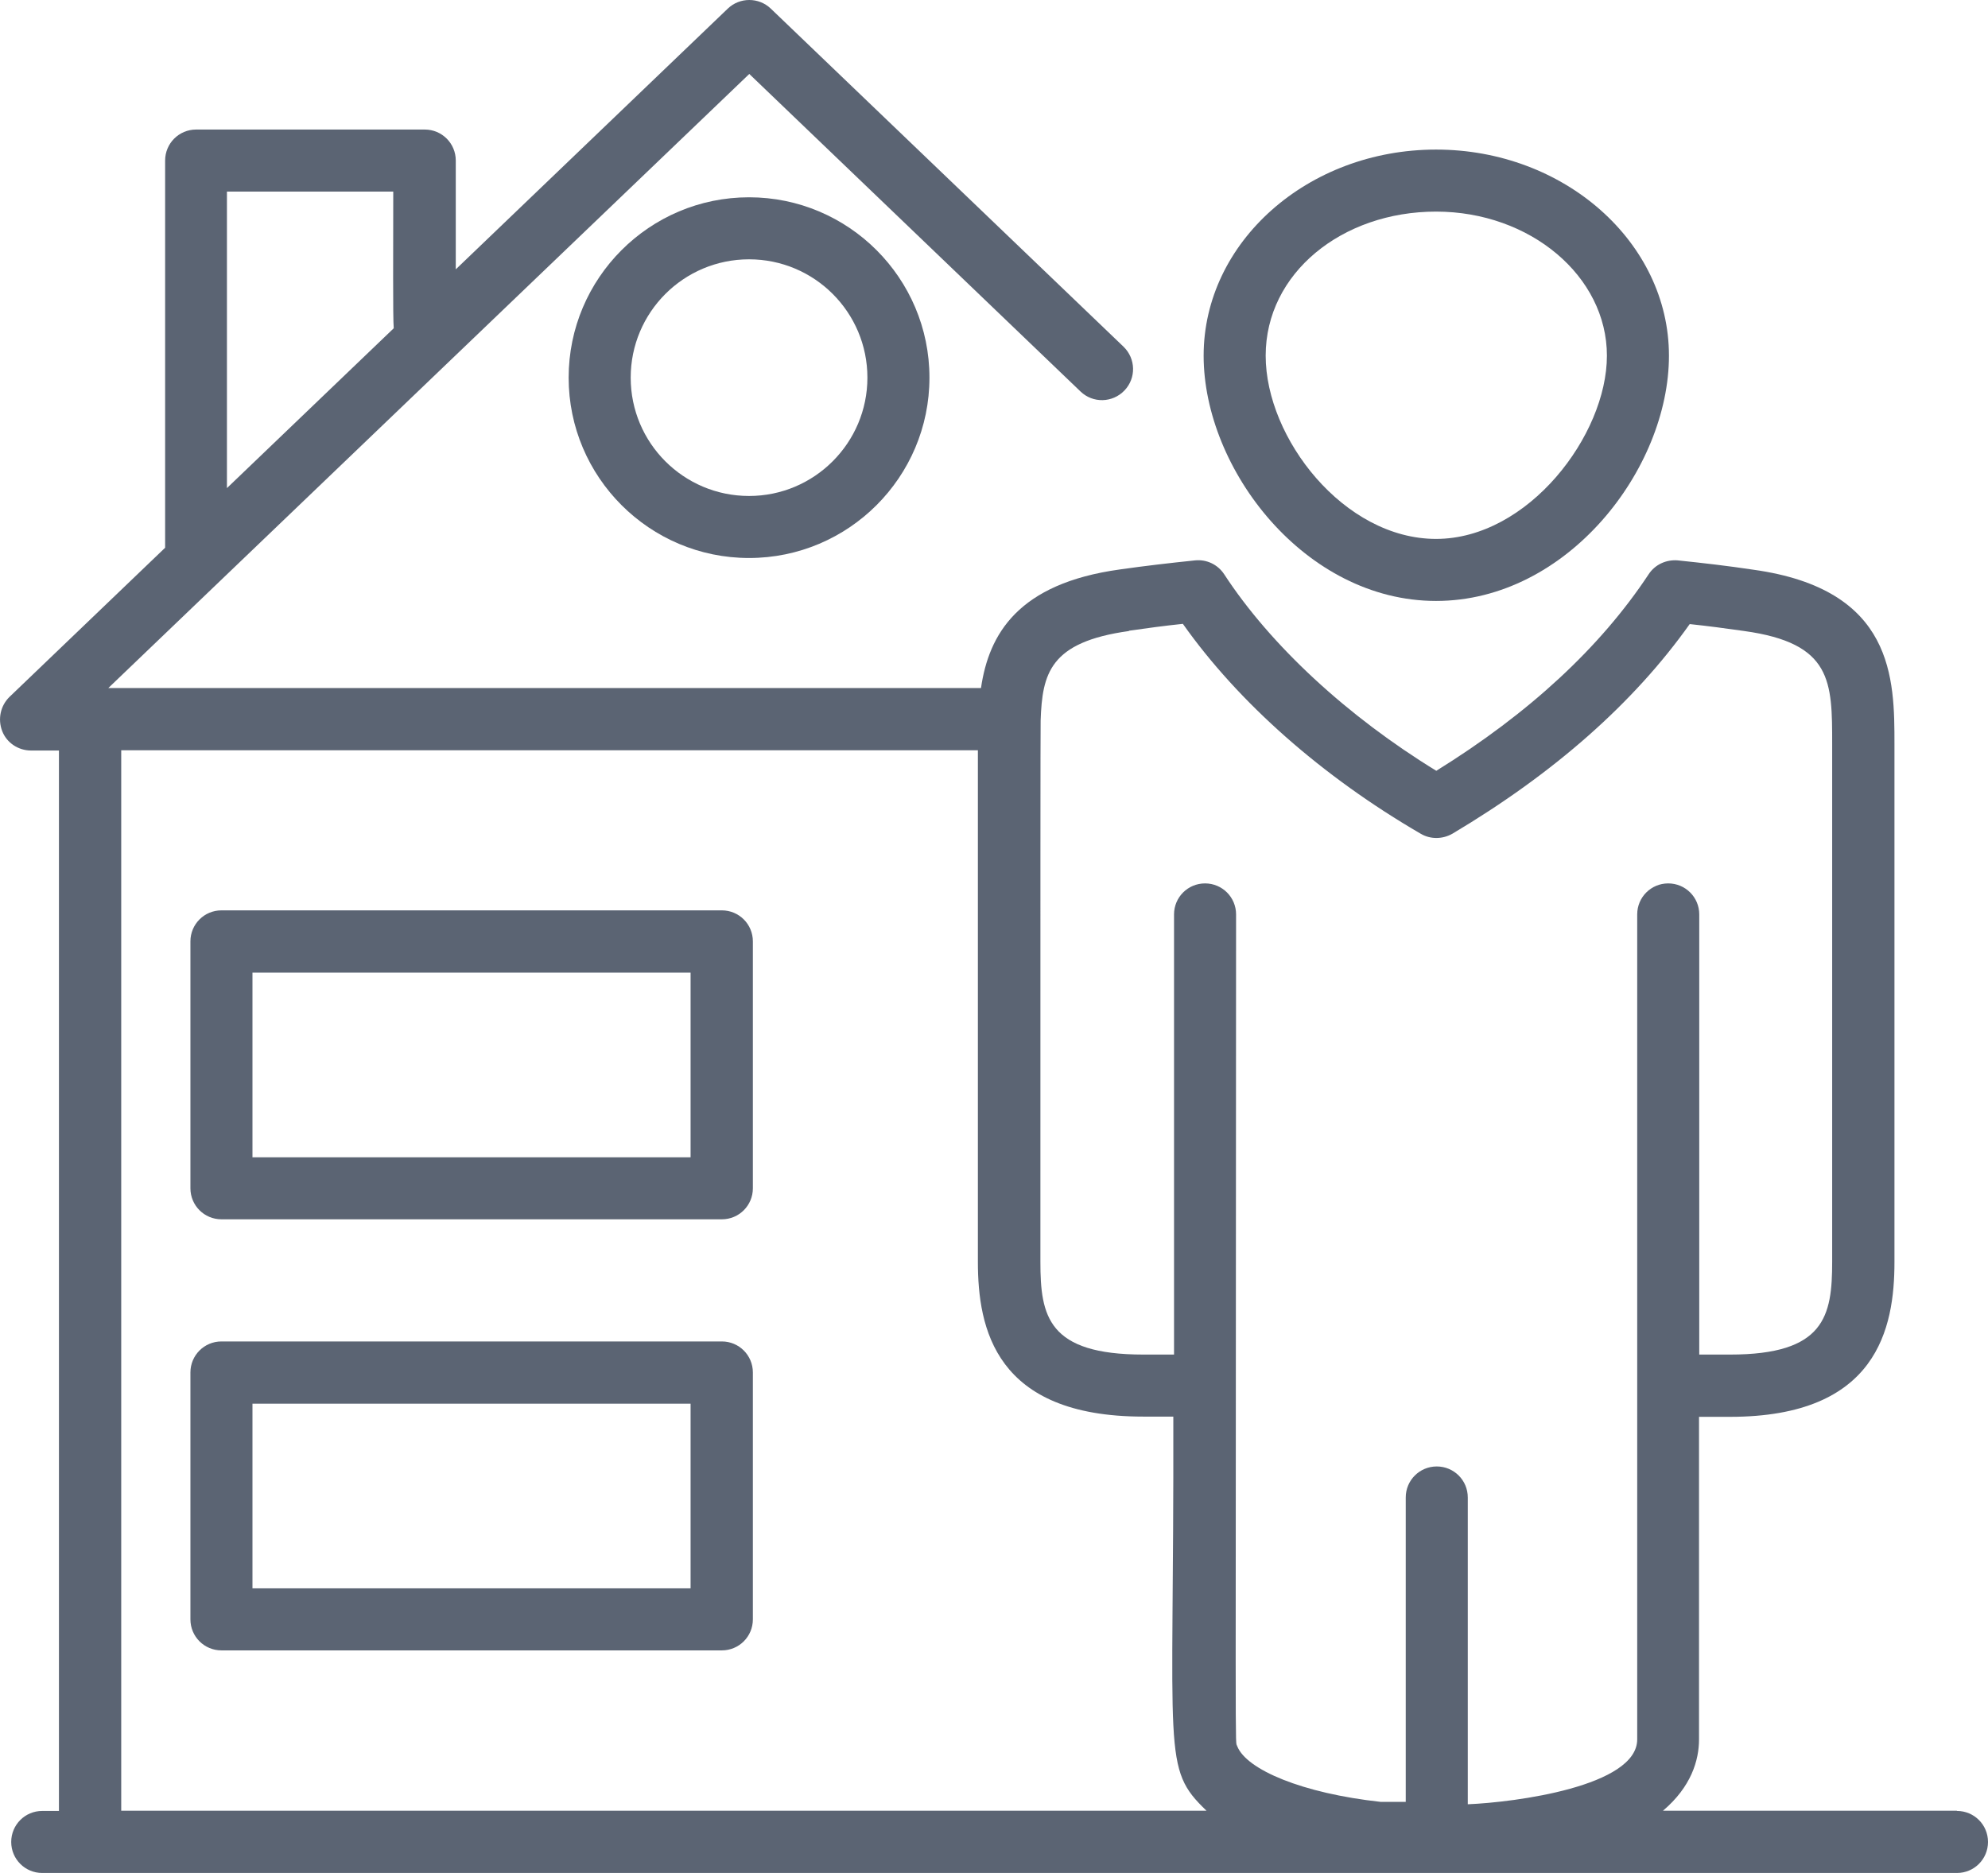 <?xml version="1.0" encoding="UTF-8"?>
<svg id="Layer_2" data-name="Layer 2" xmlns="http://www.w3.org/2000/svg" viewBox="0 0 83.31 78.5">
  <defs>
    <style>
      .cls-1 {
        fill: #5b6473;
      }
    </style>
  </defs>
  <g id="Layer_1-2" data-name="Layer 1">
    <g>
      <path class="cls-1" d="m60.18,25.19c5.5,0,9.76-5.53,9.76-10.28s-4.38-8.64-9.76-8.64-9.74,3.88-9.74,8.64,4.25,10.28,9.74,10.28Zm0-16.32c3.95,0,7.16,2.71,7.16,6.04s-3.3,7.68-7.16,7.68-7.14-4.22-7.14-7.68,3.2-6.04,7.14-6.04Z"/>
      <path class="cls-1" d="m30.25,38.16H9.28c-.72,0-1.3.58-1.3,1.3v10.35c0,.72.58,1.3,1.3,1.3h20.97c.72,0,1.3-.58,1.3-1.3v-10.35c0-.72-.58-1.3-1.3-1.3Zm-1.3,10.35H10.58v-7.74h18.36v7.74Z"/>
      <path class="cls-1" d="m30.25,56.23H9.28c-.72,0-1.3.58-1.3,1.3v10.35c0,.72.58,1.3,1.3,1.3h20.97c.72,0,1.3-.58,1.3-1.3v-10.35c0-.72-.58-1.3-1.3-1.3Zm-1.3,10.35H10.58v-7.74h18.36v7.74Z"/>
      <path class="cls-1" d="m23.83,15.83c0,4.17,3.39,7.56,7.56,7.56s7.56-3.39,7.56-7.56-3.39-7.56-7.56-7.56-7.56,3.39-7.56,7.56Zm12.52,0c0,2.73-2.22,4.96-4.96,4.96s-4.96-2.22-4.96-4.96,2.22-4.96,4.96-4.96,4.96,2.22,4.96,4.96Z"/>
      <path class="cls-1" d="m82,75.9h-12.31c1.18-1,1.51-2.11,1.51-2.99v-13.52h1.3c6.17,0,6.89-3.71,6.89-6.49v-21.69c0-2.75,0-6.51-5.92-7.33-1.06-.16-2.1-.28-3.16-.39-.48-.04-.95.17-1.22.58-2.02,3.06-5.01,5.83-8.9,8.24-3.72-2.28-6.94-5.25-8.89-8.24-.27-.41-.74-.63-1.22-.58-1.06.11-2.1.23-3.15.38-4.27.59-5.49,2.71-5.82,4.97H4.54L31.4,3.1l13.88,13.31c.52.5,1.34.48,1.84-.04.5-.52.48-1.34-.04-1.84L32.3.36c-.5-.48-1.3-.48-1.8,0l-11.4,10.93v-4.56c0-.72-.58-1.3-1.3-1.3h-9.58c-.72,0-1.3.58-1.3,1.3v16.23L.4,29.21c-.38.37-.5.93-.31,1.43s.68.82,1.21.82h1.17v44.45h-.7c-.72,0-1.3.58-1.3,1.3s.58,1.3,1.3,1.3c7.29,0,54.73,0,57.25,0,0,0,0,0,0,0h22.99c.72,0,1.3-.58,1.3-1.3s-.58-1.3-1.3-1.3ZM9.51,8.03h6.97c0,2.46-.02,5.27.02,5.73l-6.99,6.7v-12.44Zm37.79,18.41c.76-.11,1.51-.21,2.27-.29,2.33,3.3,5.84,6.4,9.97,8.8.41.24.91.23,1.32,0,4.27-2.54,7.61-5.49,9.95-8.79.76.08,1.51.18,2.28.29,3.69.51,3.69,2.11,3.69,4.75v21.69c0,2.28-.31,3.89-4.28,3.89h-1.29v-18.45c0-.72-.58-1.3-1.3-1.3s-1.3.58-1.3,1.3c0,3.36,0-12.43,0,34.58,0,1.97-5.13,2.64-7.1,2.72v-12.86c0-.72-.58-1.3-1.3-1.3s-1.3.58-1.3,1.3v12.76h-1.05c-3.29-.36-5.62-1.35-6.01-2.33-.1-.37-.06,2.49-.05-34.87,0-.72-.58-1.3-1.3-1.3s-1.3.58-1.3,1.3v18.45h-1.28c-4.01,0-4.32-1.61-4.32-3.89,0-15.65,0-22.14.01-22.69h0c.07-1.96.37-3.29,3.71-3.75ZM5.08,31.45h35.9c0,3.36,0,.15,0,9.77v11.67c0,2.79.72,6.49,6.93,6.49h1.26c.03,14.29-.49,14.72,1.39,16.52H5.08V31.45Z"/>
    </g>
  </g>
</svg>